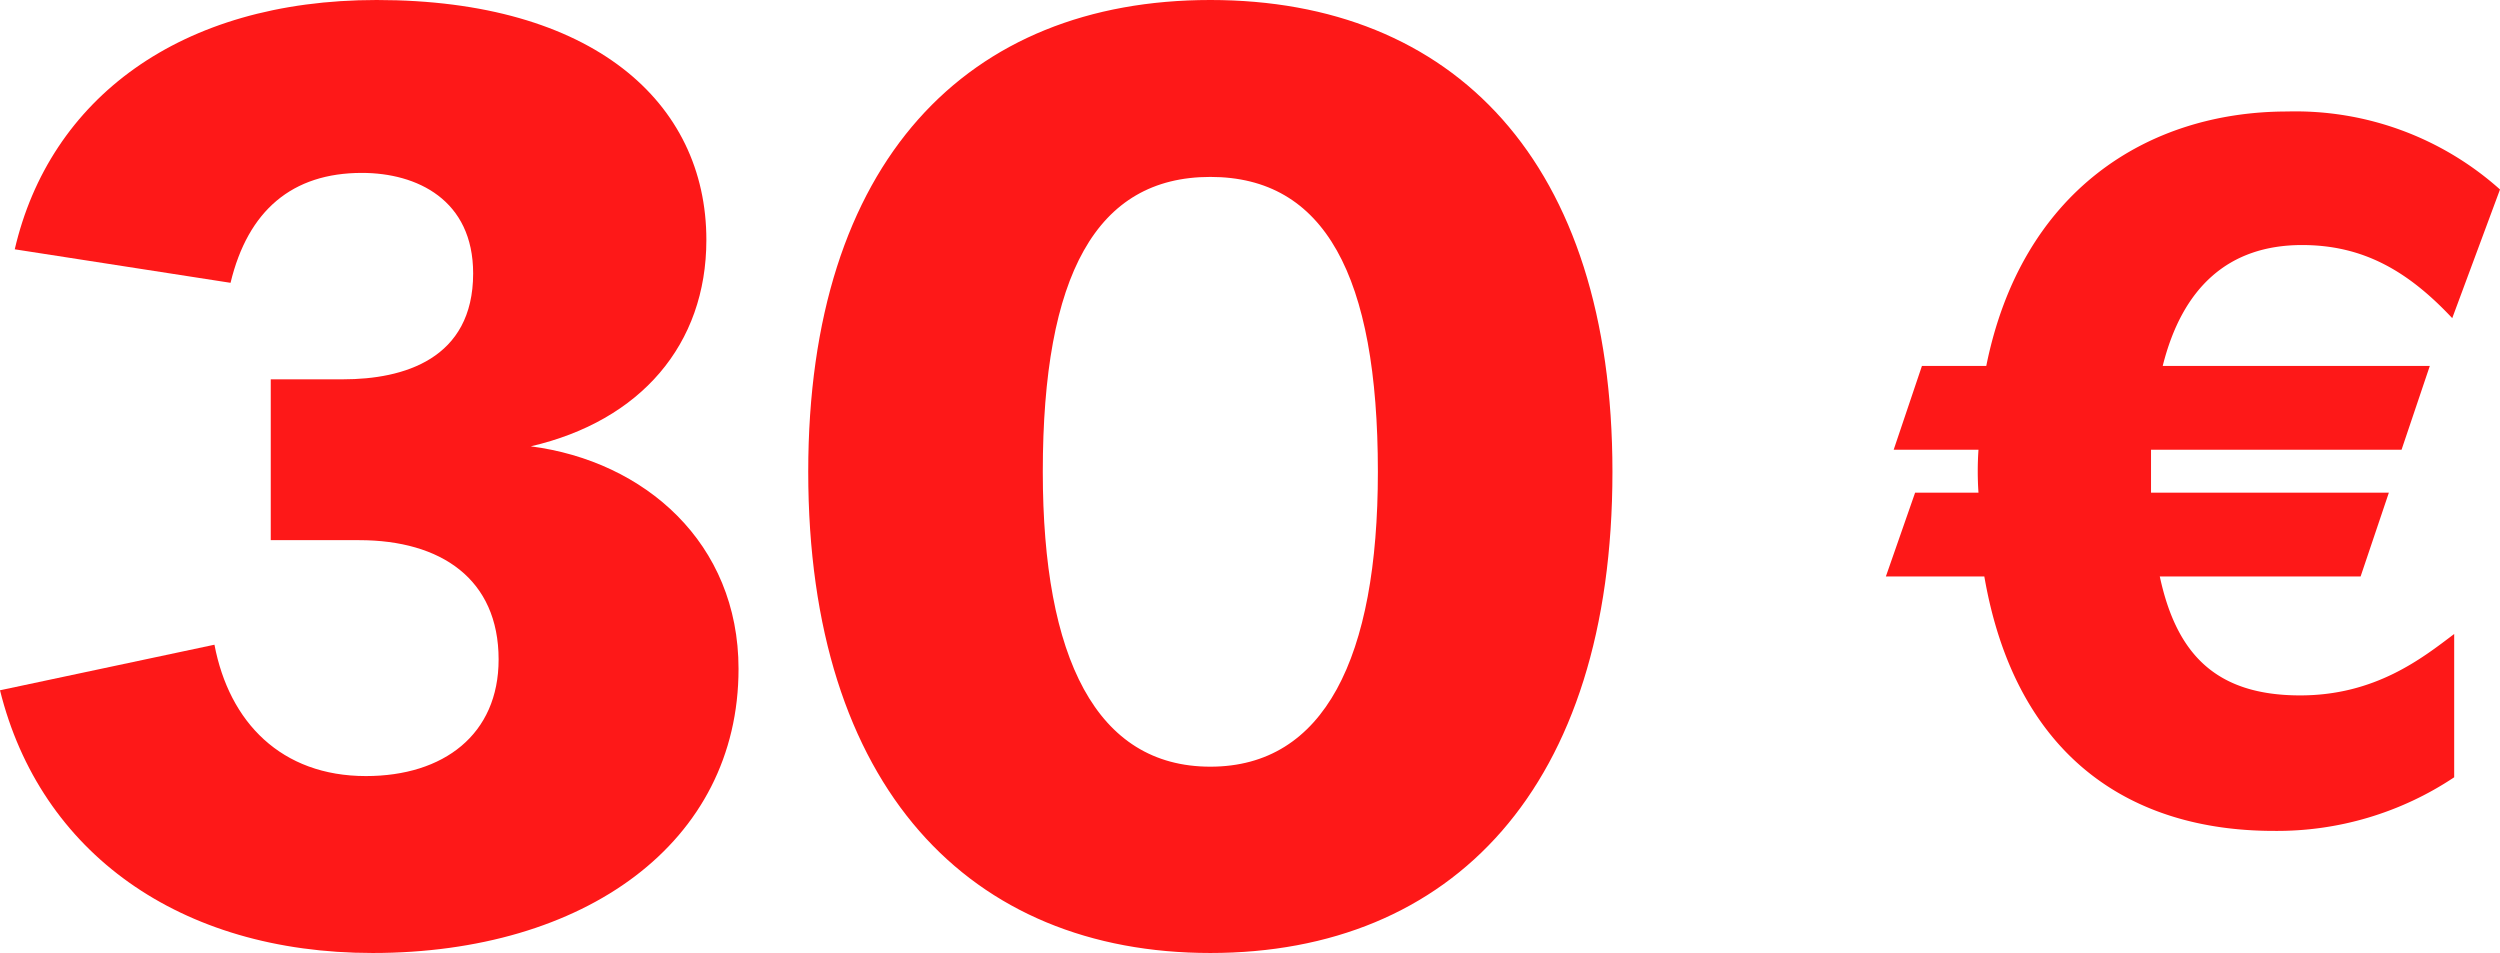 <svg xmlns="http://www.w3.org/2000/svg" width="205.17" height="78.21" viewBox="0 0 205.17 78.21">
  <g id="Group_3855" data-name="Group 3855" transform="translate(-50.43 -748.33)">
    <path id="Path_12921" data-name="Path 12921" d="M34.16-57.52c-11.52,0-21.84,6.56-24.72,20.88H4.16L1.84-29.76H8.8a25.836,25.836,0,0,0,0,3.52H3.6L1.2-19.36H9.28c2.56,14.8,12,20.88,23.76,20.88a26.184,26.184,0,0,0,14.8-4.4V-14.64c-2.64,2-6.48,5.04-12.64,5.04-6.96,0-10.16-3.44-11.52-9.76H40.16l2.32-6.88H22.96v-3.52H43.52l2.32-6.88H23.92c1.6-6.4,5.36-9.92,11.44-9.92,5.04,0,8.72,2.16,12.32,6L51.6-51.12A25.172,25.172,0,0,0,34.16-57.52Z" transform="translate(204 815)" fill="#fe1818"/>
    <path id="Path_12920" data-name="Path 12920" d="M32.34-76.67c-16.17,0-26.84,8.14-29.7,20.46l17.71,2.75c1.43-5.94,5.06-9.02,10.78-9.02,4.51,0,9.13,2.2,9.13,8.25,0,7.04-5.72,8.69-10.67,8.69H23.65v13.2h7.26c6.71,0,11.44,3.19,11.44,9.79,0,6.16-4.51,9.57-10.89,9.57-6.93,0-11.22-4.4-12.43-10.78L1.43-20.02C4.73-6.71,16.17,1.54,32.01,1.54c17.38,0,30.03-9.02,30.03-23.32,0-10.34-7.7-17.05-17.05-18.26C54.01-42.13,59.4-48.4,59.4-56.98,59.4-68.31,50.05-76.67,32.34-76.67ZM100.76,1.54c19.8,0,33-13.53,33-39.49,0-25.52-13.09-38.72-33-38.72s-33,13.2-33,38.72C67.76-11.99,81.07,1.54,100.76,1.54Zm0-15.29c-9.35,0-13.75-8.91-13.75-24.2,0-16.17,4.4-24.2,13.75-24.2s13.75,8.03,13.75,24.2C114.51-22.66,110.11-13.75,100.76-13.75Z" transform="translate(49 825)" fill="#fe1818"/>
  </g>
</svg>
